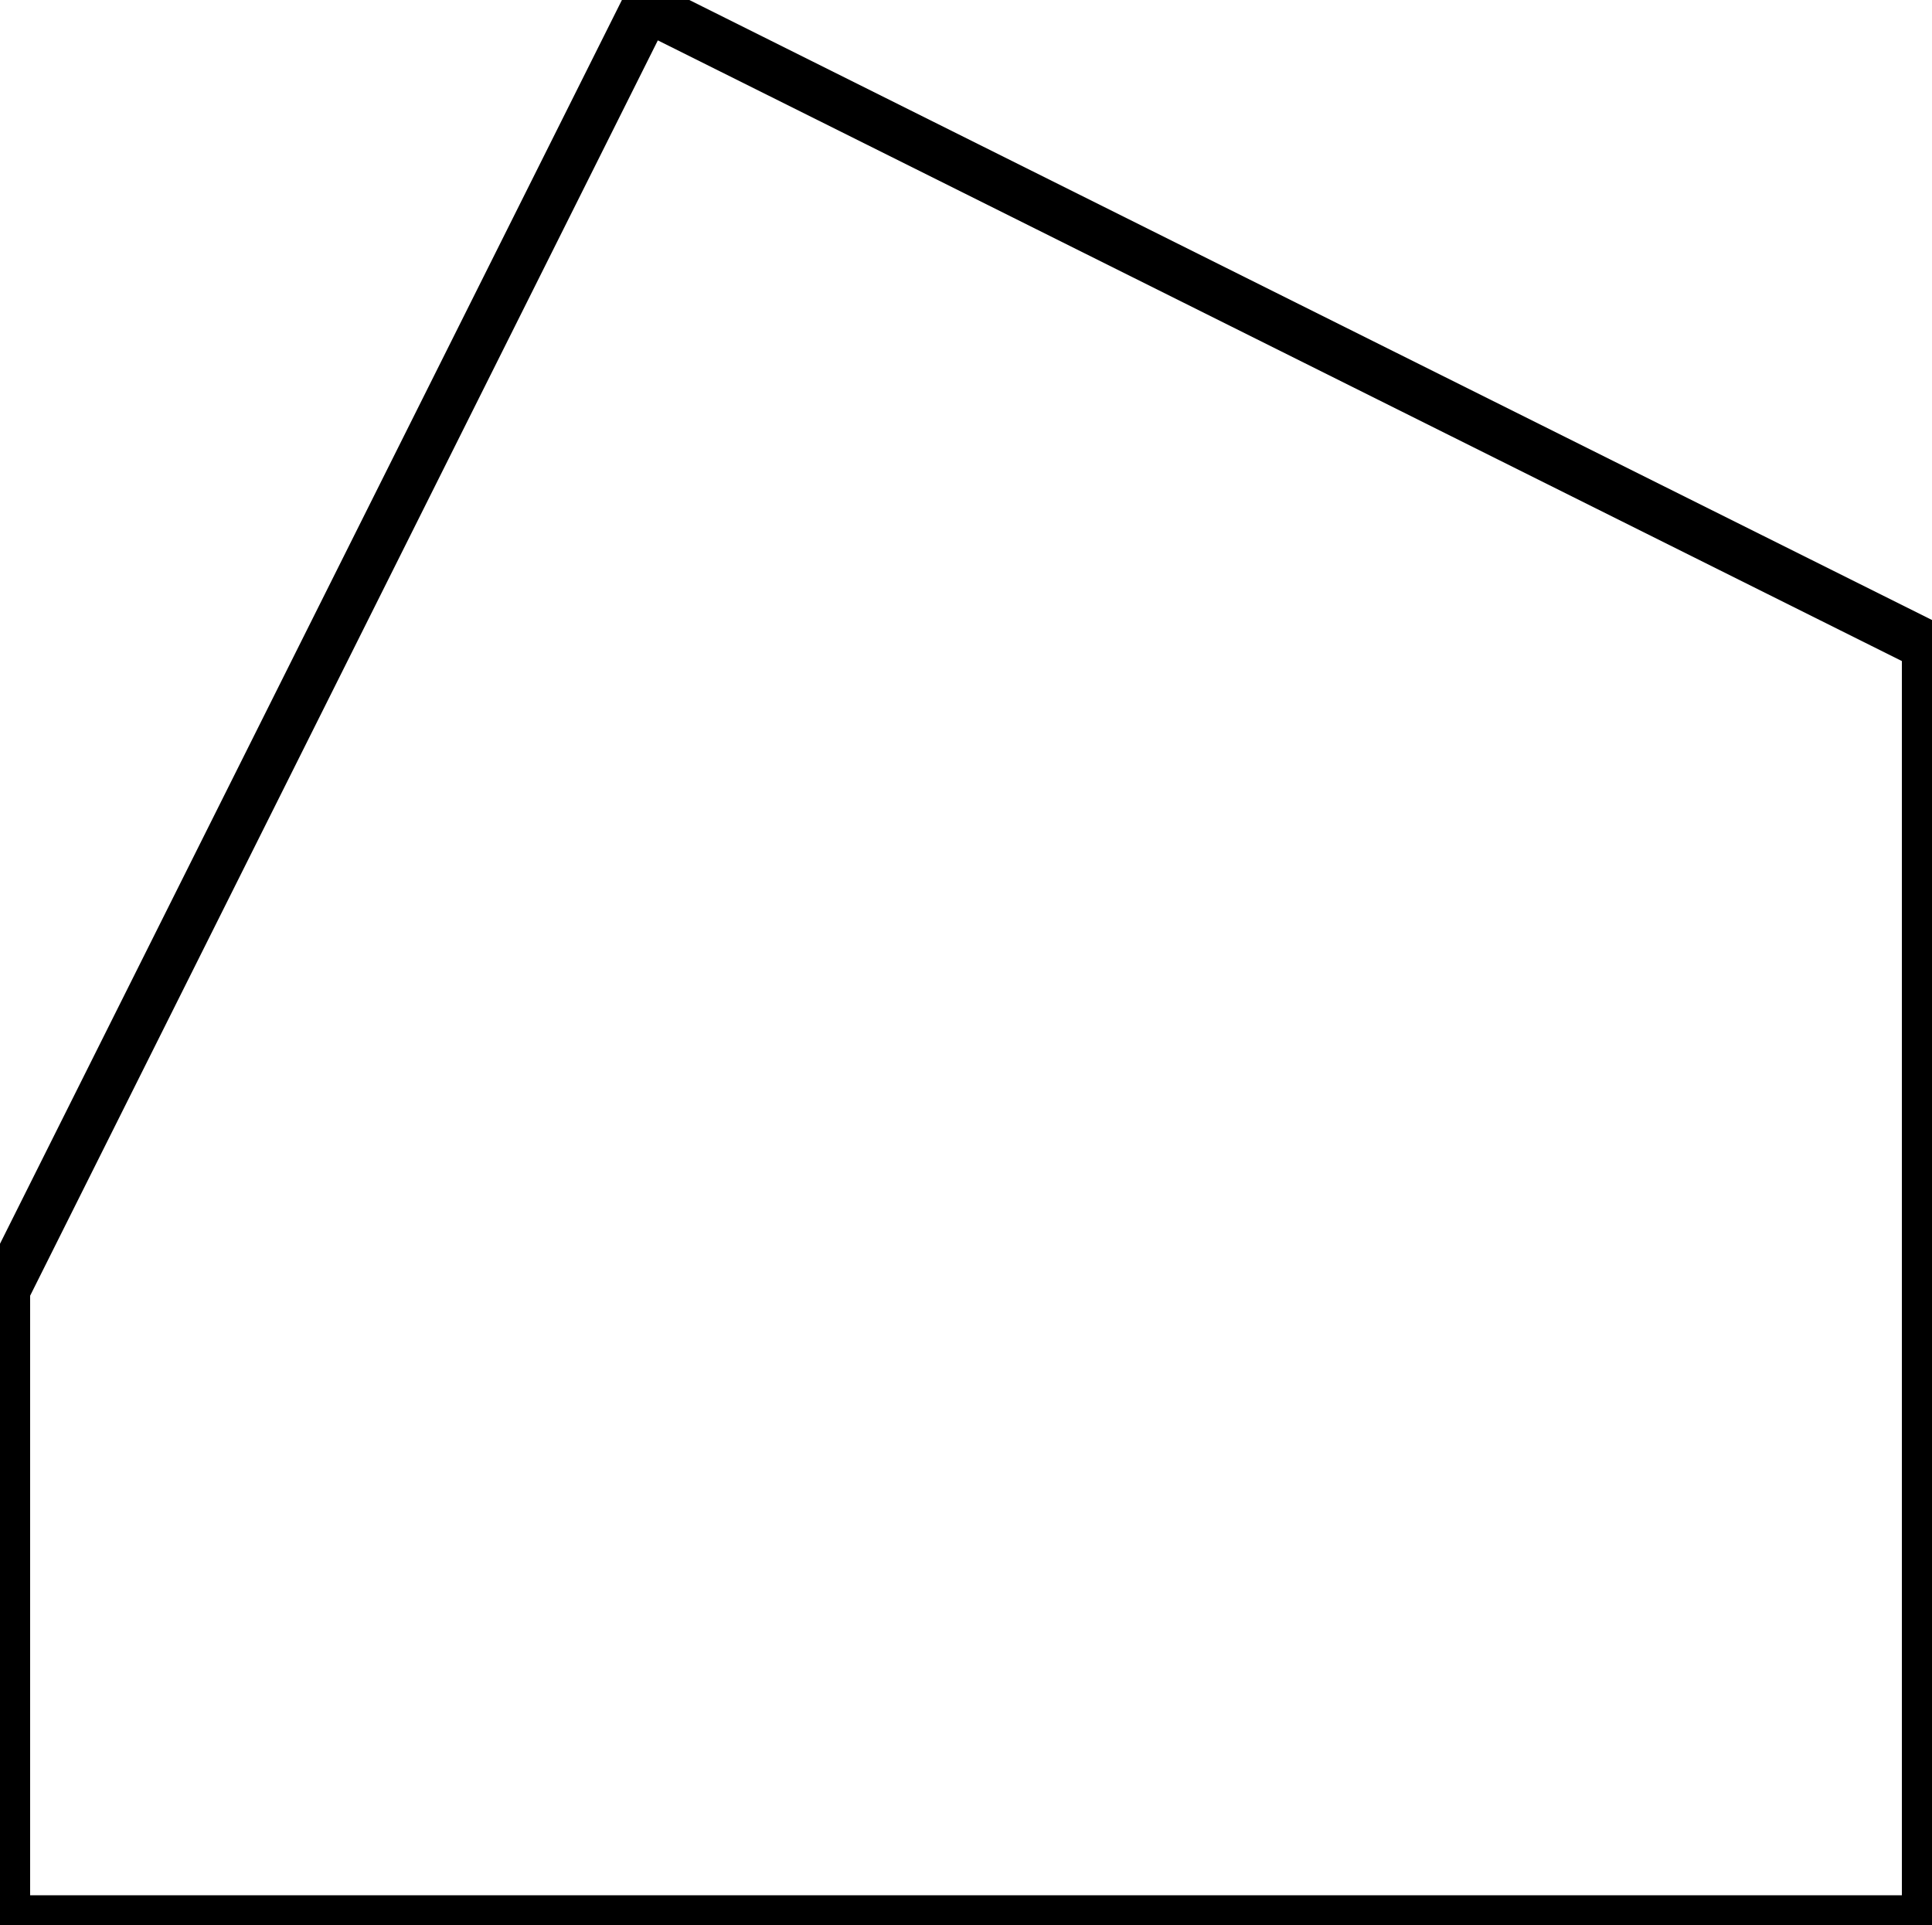 <svg id="Capa_1" data-name="Capa 1" xmlns="http://www.w3.org/2000/svg" viewBox="0 0 384.96 383.65"><defs><style>.cls-1{fill:none;stroke:#000;stroke-linecap:round;stroke-miterlimit:10;stroke-width:10px;}</style></defs><polyline class="cls-1" points="1 382.65 383.96 382.65 383.96 128.63 128.84 1.34 1 257.01 1 382.65"/></svg>